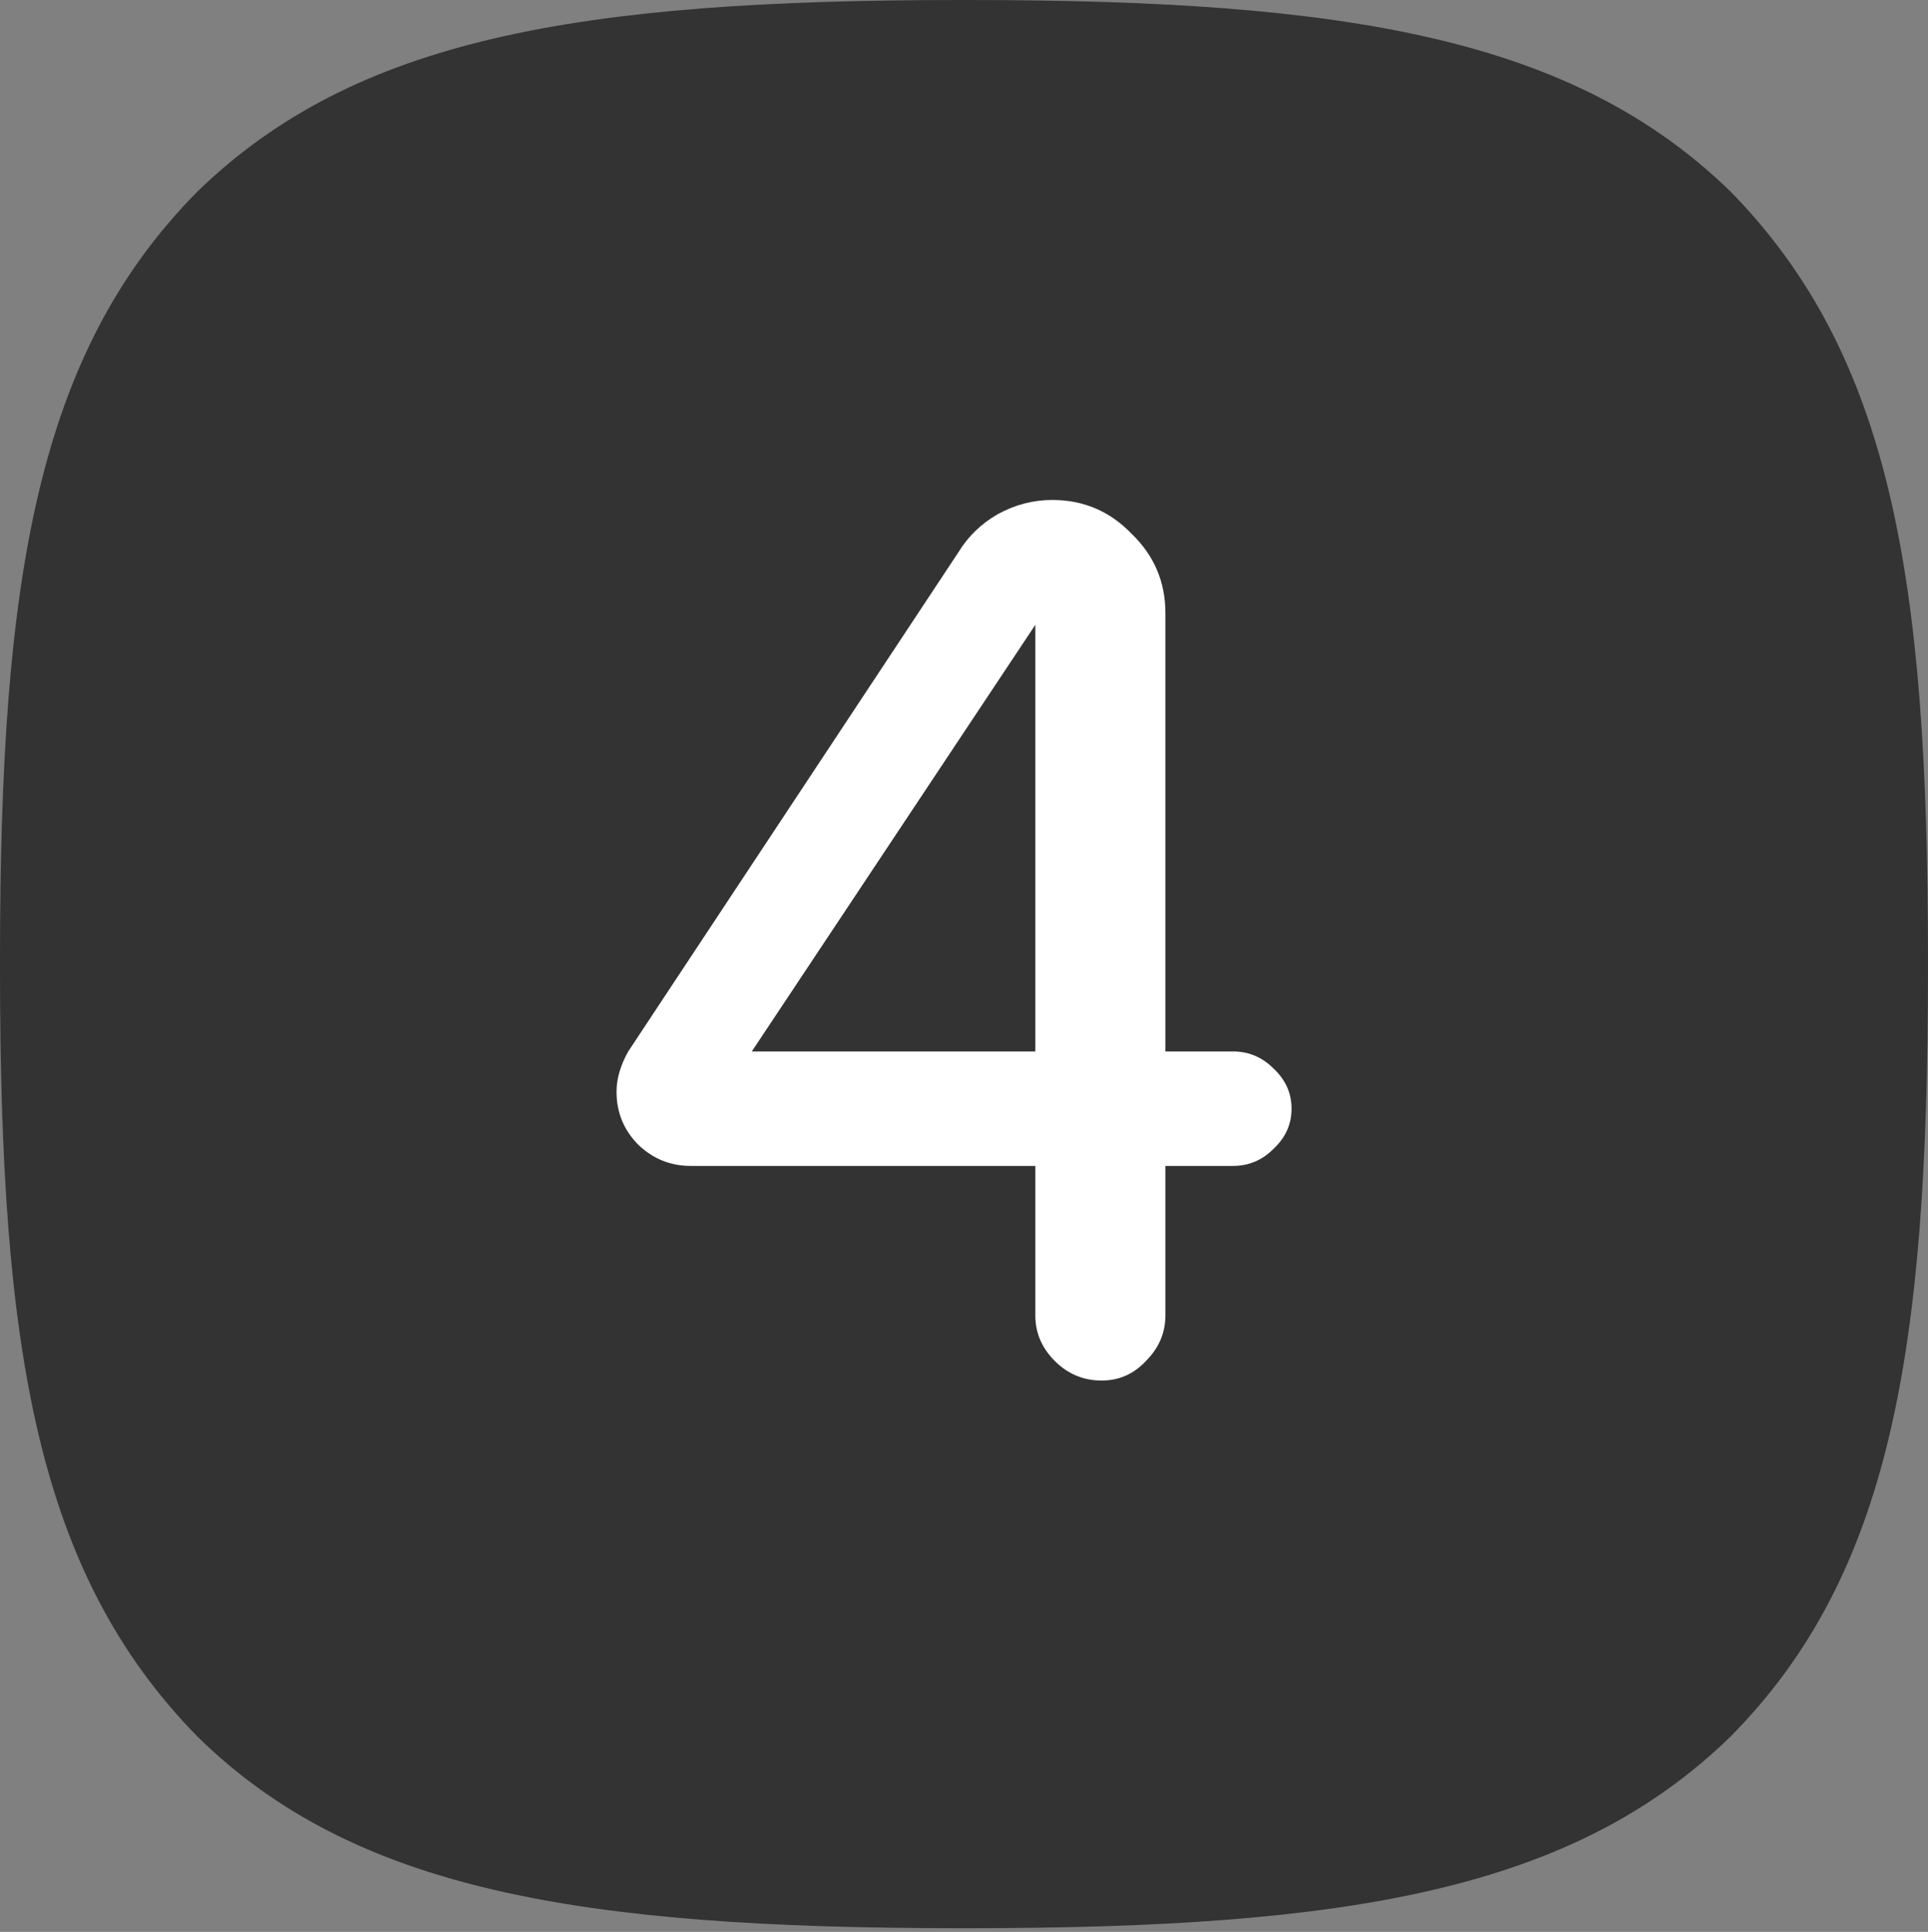<?xml version="1.0" encoding="UTF-8"?> <svg xmlns="http://www.w3.org/2000/svg" width="515" height="516" viewBox="0 0 515 516" fill="none"><rect x="0" y="0" width="515" height="516" fill="#808080" stroke="none"/><path d="M256.459 515.014H258.519C360.786 515.014 420.159 504.714 462.207 463.88C505.082 420.582 514.996 360.822 514.996 258.942V256.072C514.996 154.228 505.082 94.855 462.207 51.115C420.196 10.3 360.399 0 258.555 0H256.495C154.228 0 94.818 10.3 52.77 51.133C9.932 94.413 0 154.21 0 256.054V258.923C0 360.767 9.896 420.141 52.789 463.88C94.413 504.714 154.228 515.014 256.459 515.014Z" fill="#333333"></path><path d="M329.361 280.841C333.53 280.841 337.12 282.346 340.131 285.357C343.374 288.368 344.995 291.958 344.995 296.127C344.995 300.296 343.374 303.886 340.131 306.897C337.12 309.908 333.53 311.413 329.361 311.413H311.296V351.366C311.296 355.999 309.559 360.052 306.084 363.526C302.842 367 298.905 368.737 294.272 368.737C289.408 368.737 285.239 367 281.765 363.526C278.291 360.052 276.554 355.999 276.554 351.366V311.413H184.488C179.161 311.413 174.529 309.561 170.592 305.855C166.654 301.917 164.686 297.169 164.686 291.611C164.686 288.136 165.728 284.546 167.812 280.841L256.056 147.432C258.604 143.263 262.078 139.905 266.479 137.357C271.111 134.81 275.975 133.536 281.07 133.536C289.408 133.536 296.473 136.547 302.263 142.569C308.285 148.359 311.296 155.423 311.296 163.761V280.841H329.361ZM276.554 280.841V166.888L200.817 280.841H276.554Z" fill="white"></path></svg> 